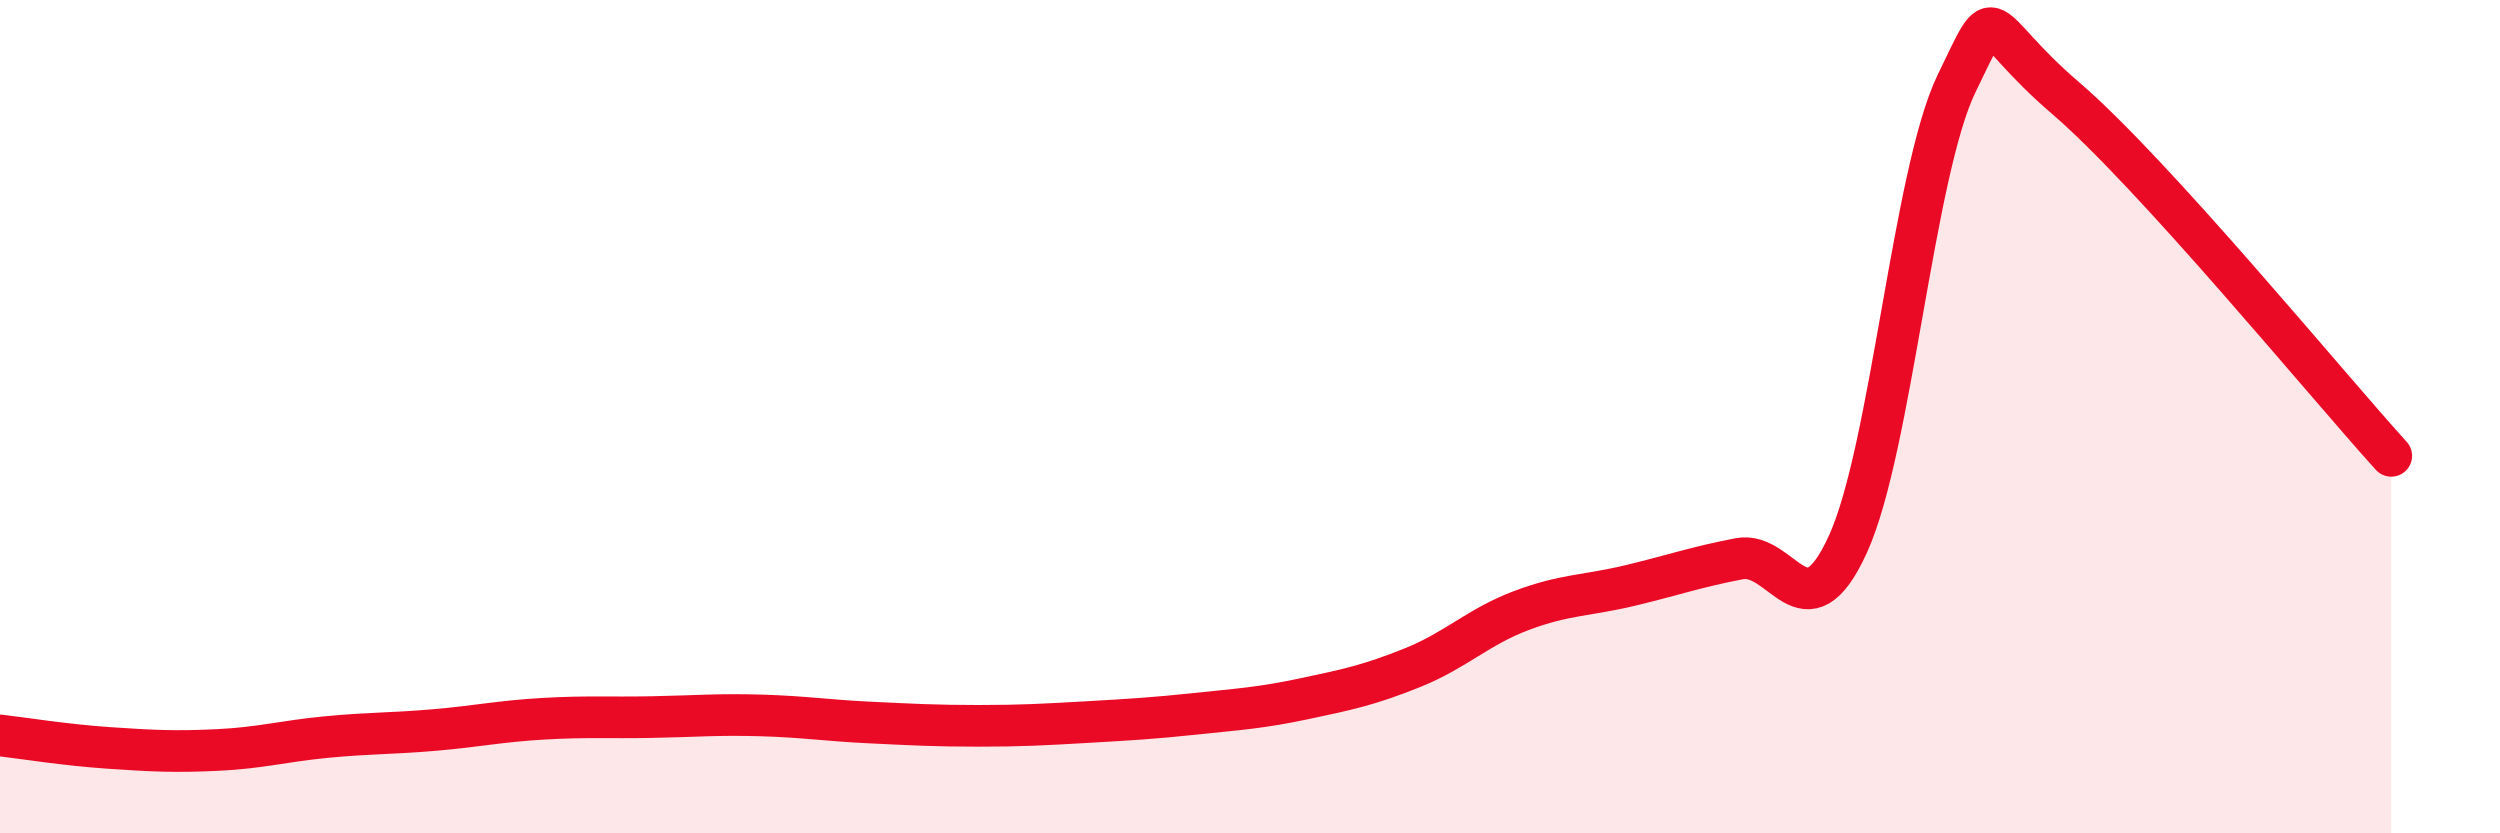 
    <svg width="60" height="20" viewBox="0 0 60 20" xmlns="http://www.w3.org/2000/svg">
      <path
        d="M 0,17.65 C 0.52,17.71 1.57,17.88 2.61,17.95 C 3.65,18.02 4.18,18.05 5.22,18 C 6.26,17.95 6.79,17.79 7.83,17.69 C 8.87,17.59 9.39,17.61 10.43,17.52 C 11.47,17.43 12,17.31 13.04,17.25 C 14.08,17.19 14.61,17.23 15.65,17.21 C 16.69,17.19 17.22,17.14 18.26,17.17 C 19.3,17.2 19.83,17.29 20.87,17.34 C 21.91,17.39 22.44,17.42 23.48,17.42 C 24.52,17.42 25.05,17.39 26.09,17.33 C 27.13,17.27 27.66,17.24 28.7,17.13 C 29.74,17.02 30.26,16.99 31.3,16.77 C 32.34,16.55 32.87,16.44 33.91,16.02 C 34.95,15.6 35.48,15.04 36.52,14.65 C 37.56,14.26 38.09,14.3 39.13,14.05 C 40.17,13.8 40.7,13.61 41.74,13.41 C 42.78,13.21 43.31,15.34 44.35,13.06 C 45.39,10.78 45.92,4.14 46.96,2 C 48,-0.14 47.48,0.56 49.57,2.35 C 51.66,4.14 55.83,9.22 57.39,10.94L57.39 20L0 20Z"
        fill="#EB0A25"
        opacity="0.1"
        stroke-linecap="round"
        stroke-linejoin="round"
      />
      <path
        d="M 0,17.65 C 0.52,17.71 1.57,17.88 2.61,17.95 C 3.65,18.02 4.18,18.05 5.22,18 C 6.26,17.95 6.79,17.79 7.83,17.69 C 8.87,17.59 9.39,17.61 10.43,17.52 C 11.47,17.43 12,17.31 13.04,17.25 C 14.08,17.19 14.61,17.23 15.65,17.21 C 16.69,17.19 17.22,17.14 18.26,17.17 C 19.3,17.2 19.83,17.29 20.87,17.34 C 21.91,17.39 22.44,17.42 23.48,17.42 C 24.52,17.42 25.05,17.39 26.09,17.33 C 27.13,17.27 27.66,17.24 28.7,17.13 C 29.74,17.02 30.26,16.99 31.3,16.77 C 32.34,16.55 32.87,16.44 33.91,16.02 C 34.95,15.6 35.48,15.04 36.52,14.65 C 37.56,14.26 38.09,14.3 39.13,14.05 C 40.17,13.8 40.7,13.61 41.74,13.41 C 42.78,13.21 43.31,15.34 44.35,13.06 C 45.39,10.78 45.92,4.14 46.96,2 C 48,-0.14 47.48,0.56 49.57,2.35 C 51.66,4.14 55.83,9.22 57.39,10.94"
        stroke="#EB0A25"
        stroke-width="1"
        fill="none"
        stroke-linecap="round"
        stroke-linejoin="round"
      />
    </svg>
  